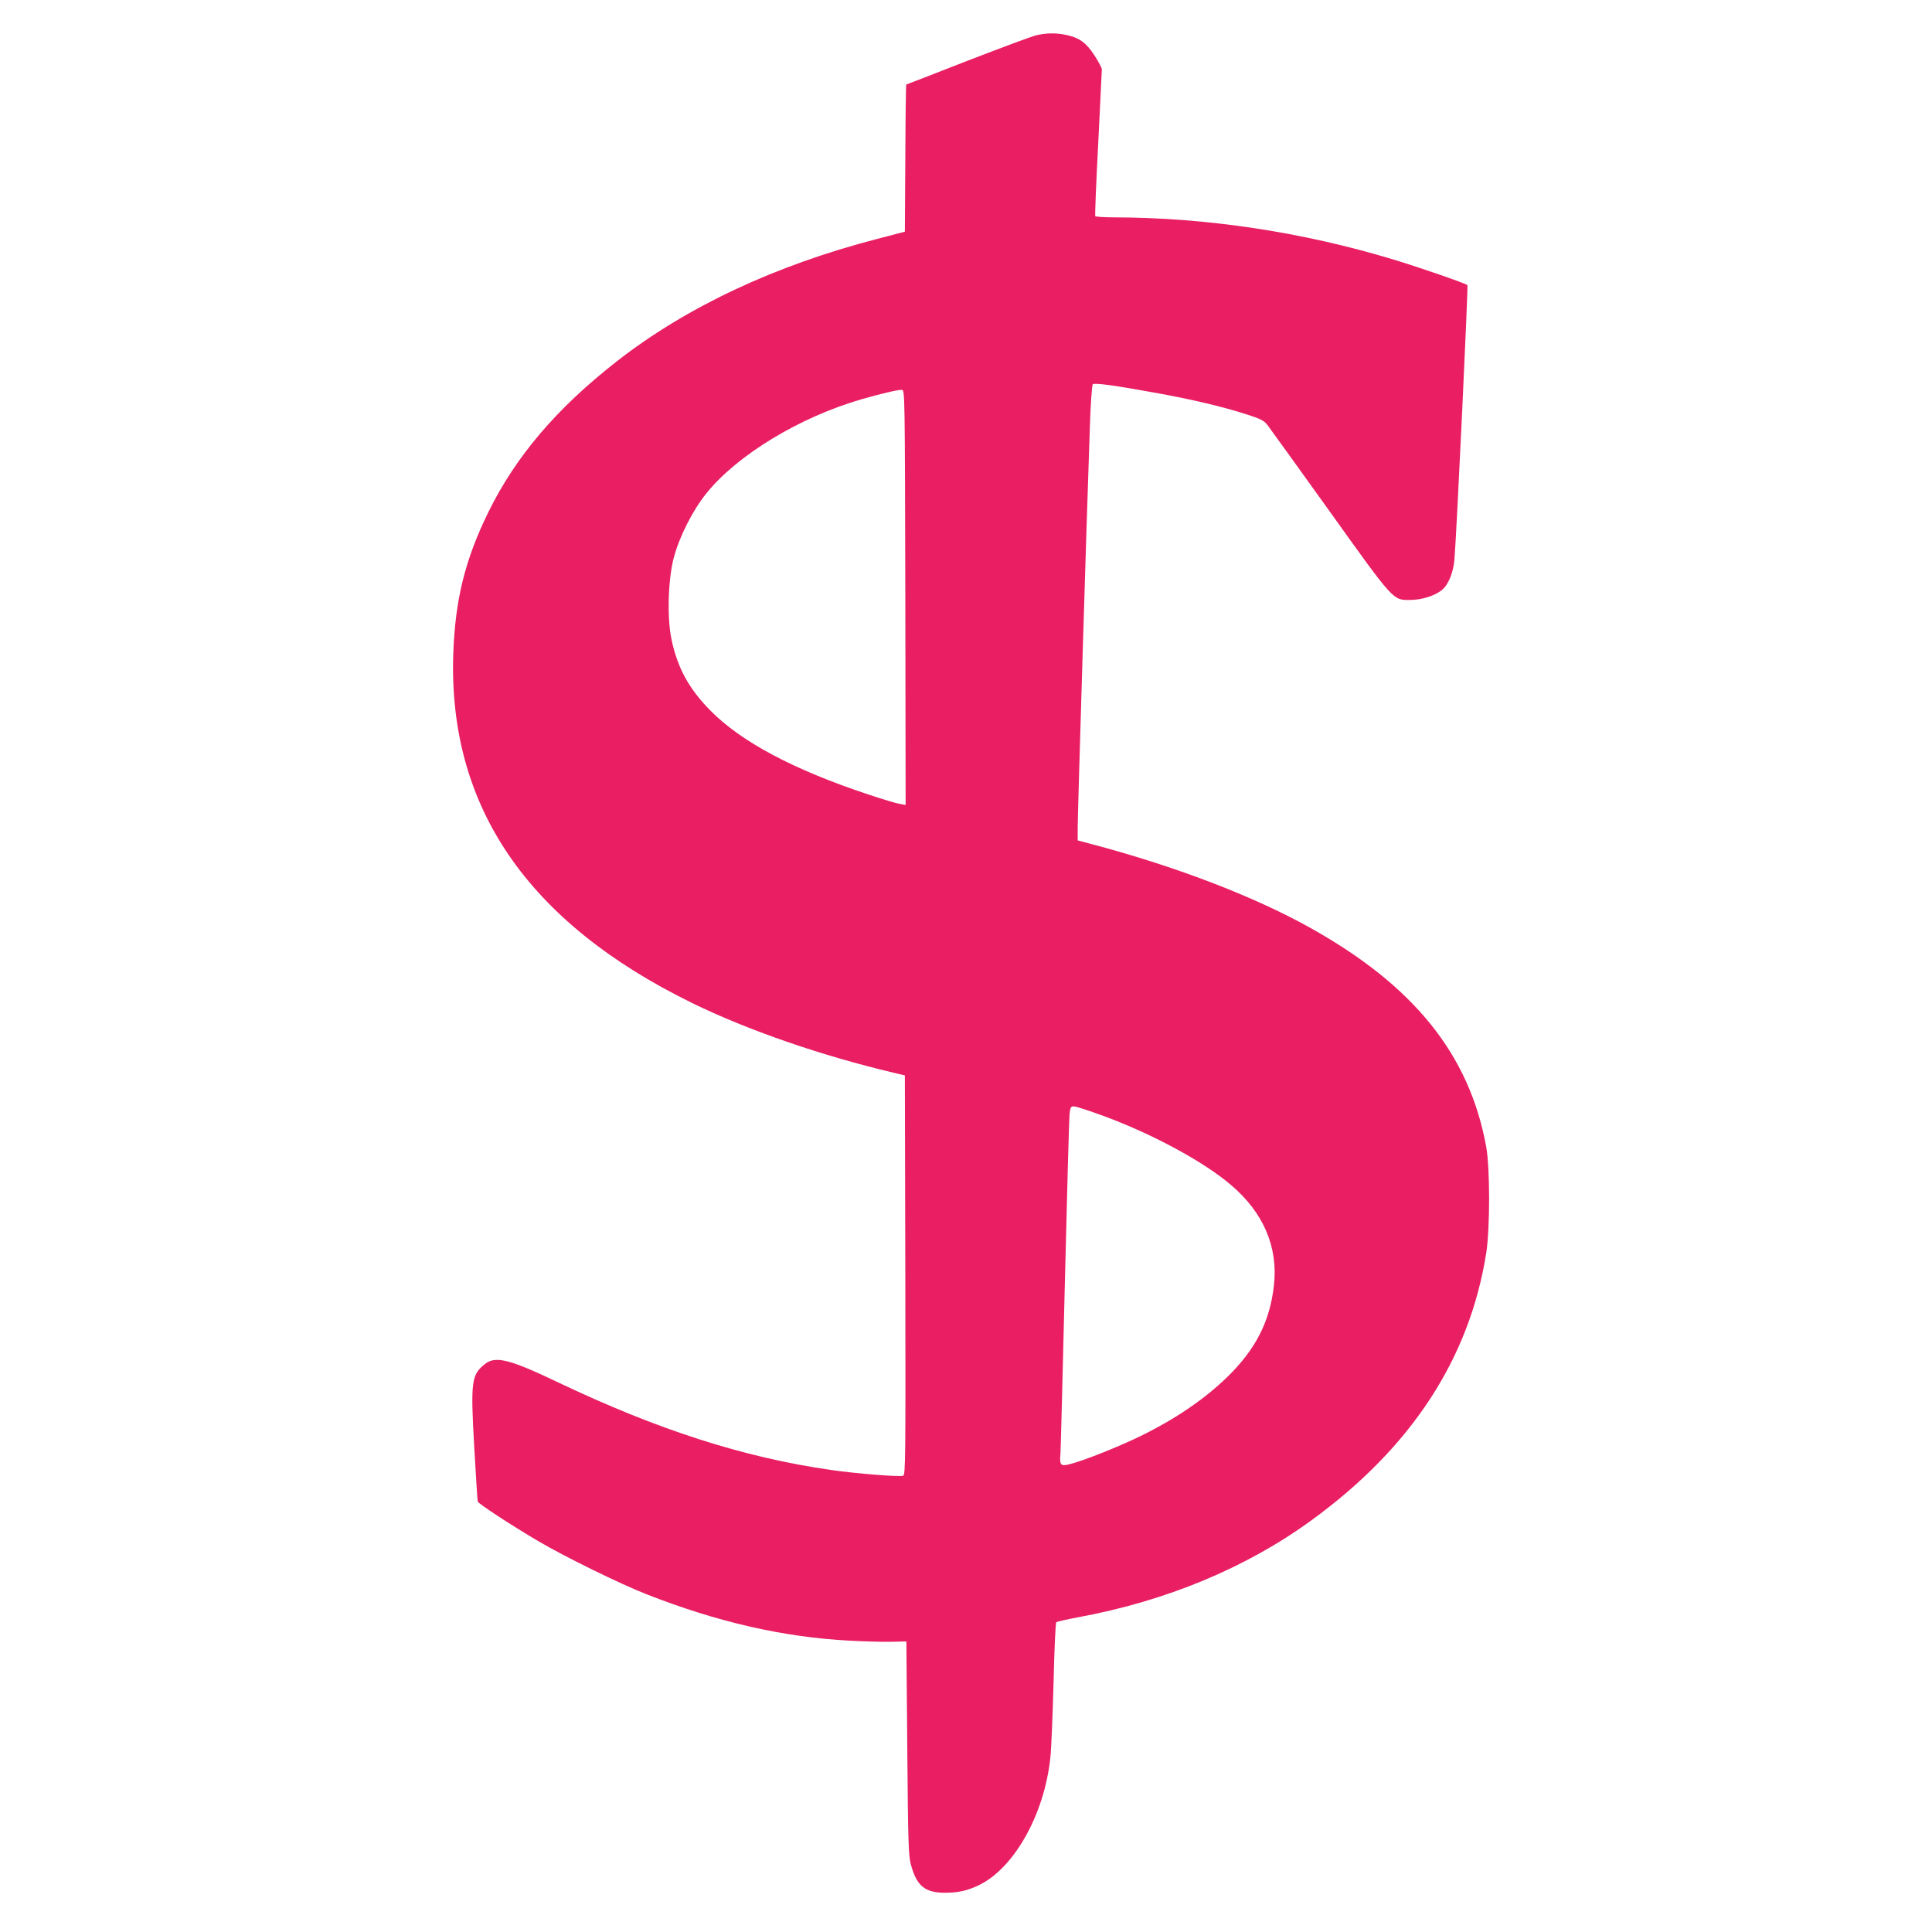 <?xml version="1.0" standalone="no"?>
<!DOCTYPE svg PUBLIC "-//W3C//DTD SVG 20010904//EN"
 "http://www.w3.org/TR/2001/REC-SVG-20010904/DTD/svg10.dtd">
<svg version="1.0" xmlns="http://www.w3.org/2000/svg"
 width="1280pt" height="1280pt" viewBox="0 0 1280 1280"
 preserveAspectRatio="xMidYMid meet">
<g transform="translate(0,1280) scale(0.1,-0.1)"
fill="#e91e63" stroke="none">
<path d="M6860 12565 c-30 -8 -234 -84 -454 -169 -219 -86 -400 -156 -402
-156 -2 0 -5 -219 -6 -487 l-3 -488 -184 -48 c-678 -176 -1263 -451 -1722
-809 -400 -312 -672 -631 -854 -1002 -154 -314 -220 -581 -232 -941 -33 -1009
492 -1776 1582 -2310 368 -180 857 -349 1335 -462 l75 -18 3 -1323 c2 -1222 1
-1323 -14 -1329 -24 -9 -312 14 -478 38 -584 84 -1151 267 -1816 584 -310 148
-405 172 -473 121 -94 -72 -100 -114 -75 -554 11 -191 21 -353 23 -360 5 -15
216 -153 402 -263 179 -105 540 -282 718 -352 470 -184 901 -283 1345 -307
102 -5 228 -9 280 -7 l95 2 6 -705 c5 -622 8 -713 23 -770 38 -144 93 -190
227 -190 91 1 146 13 224 50 234 113 434 468 474 846 6 54 15 277 21 493 5
217 13 398 18 403 4 4 69 19 144 33 583 107 1117 329 1547 643 663 482 1048
1073 1158 1773 25 164 25 564 -1 704 -112 611 -481 1067 -1169 1450 -375 209
-896 408 -1454 555 l-83 22 0 89 c0 86 59 2036 80 2633 5 162 14 294 20 300
11 11 145 -7 435 -60 226 -41 431 -90 583 -139 92 -29 116 -42 137 -68 14 -18
197 -272 408 -566 431 -603 425 -596 535 -596 81 0 167 27 215 66 43 35 76
116 83 203 15 178 92 1812 86 1817 -13 12 -317 117 -485 168 -606 184 -1244
280 -1859 281 -64 0 -119 4 -122 8 -2 4 6 221 20 482 13 261 24 482 24 491 0
9 -22 50 -49 92 -55 85 -102 118 -189 136 -68 14 -133 13 -202 -4z m-862
-3724 l2 -1374 -39 7 c-21 3 -114 31 -207 62 -495 164 -844 349 -1049 558
-142 144 -218 284 -257 474 -29 142 -22 395 16 537 36 138 126 316 218 429
204 252 614 501 1023 620 135 39 248 65 270 63 20 -2 20 -10 23 -1376z m1320
-3437 c324 -120 661 -303 839 -456 215 -183 312 -412 283 -665 -27 -240 -122
-425 -312 -609 -151 -146 -342 -276 -573 -389 -148 -72 -374 -162 -469 -186
-60 -15 -67 -7 -60 76 2 33 15 539 29 1125 14 586 28 1089 31 1118 5 47 8 52
30 52 13 0 104 -30 202 -66z"/>
</g>
</svg>
